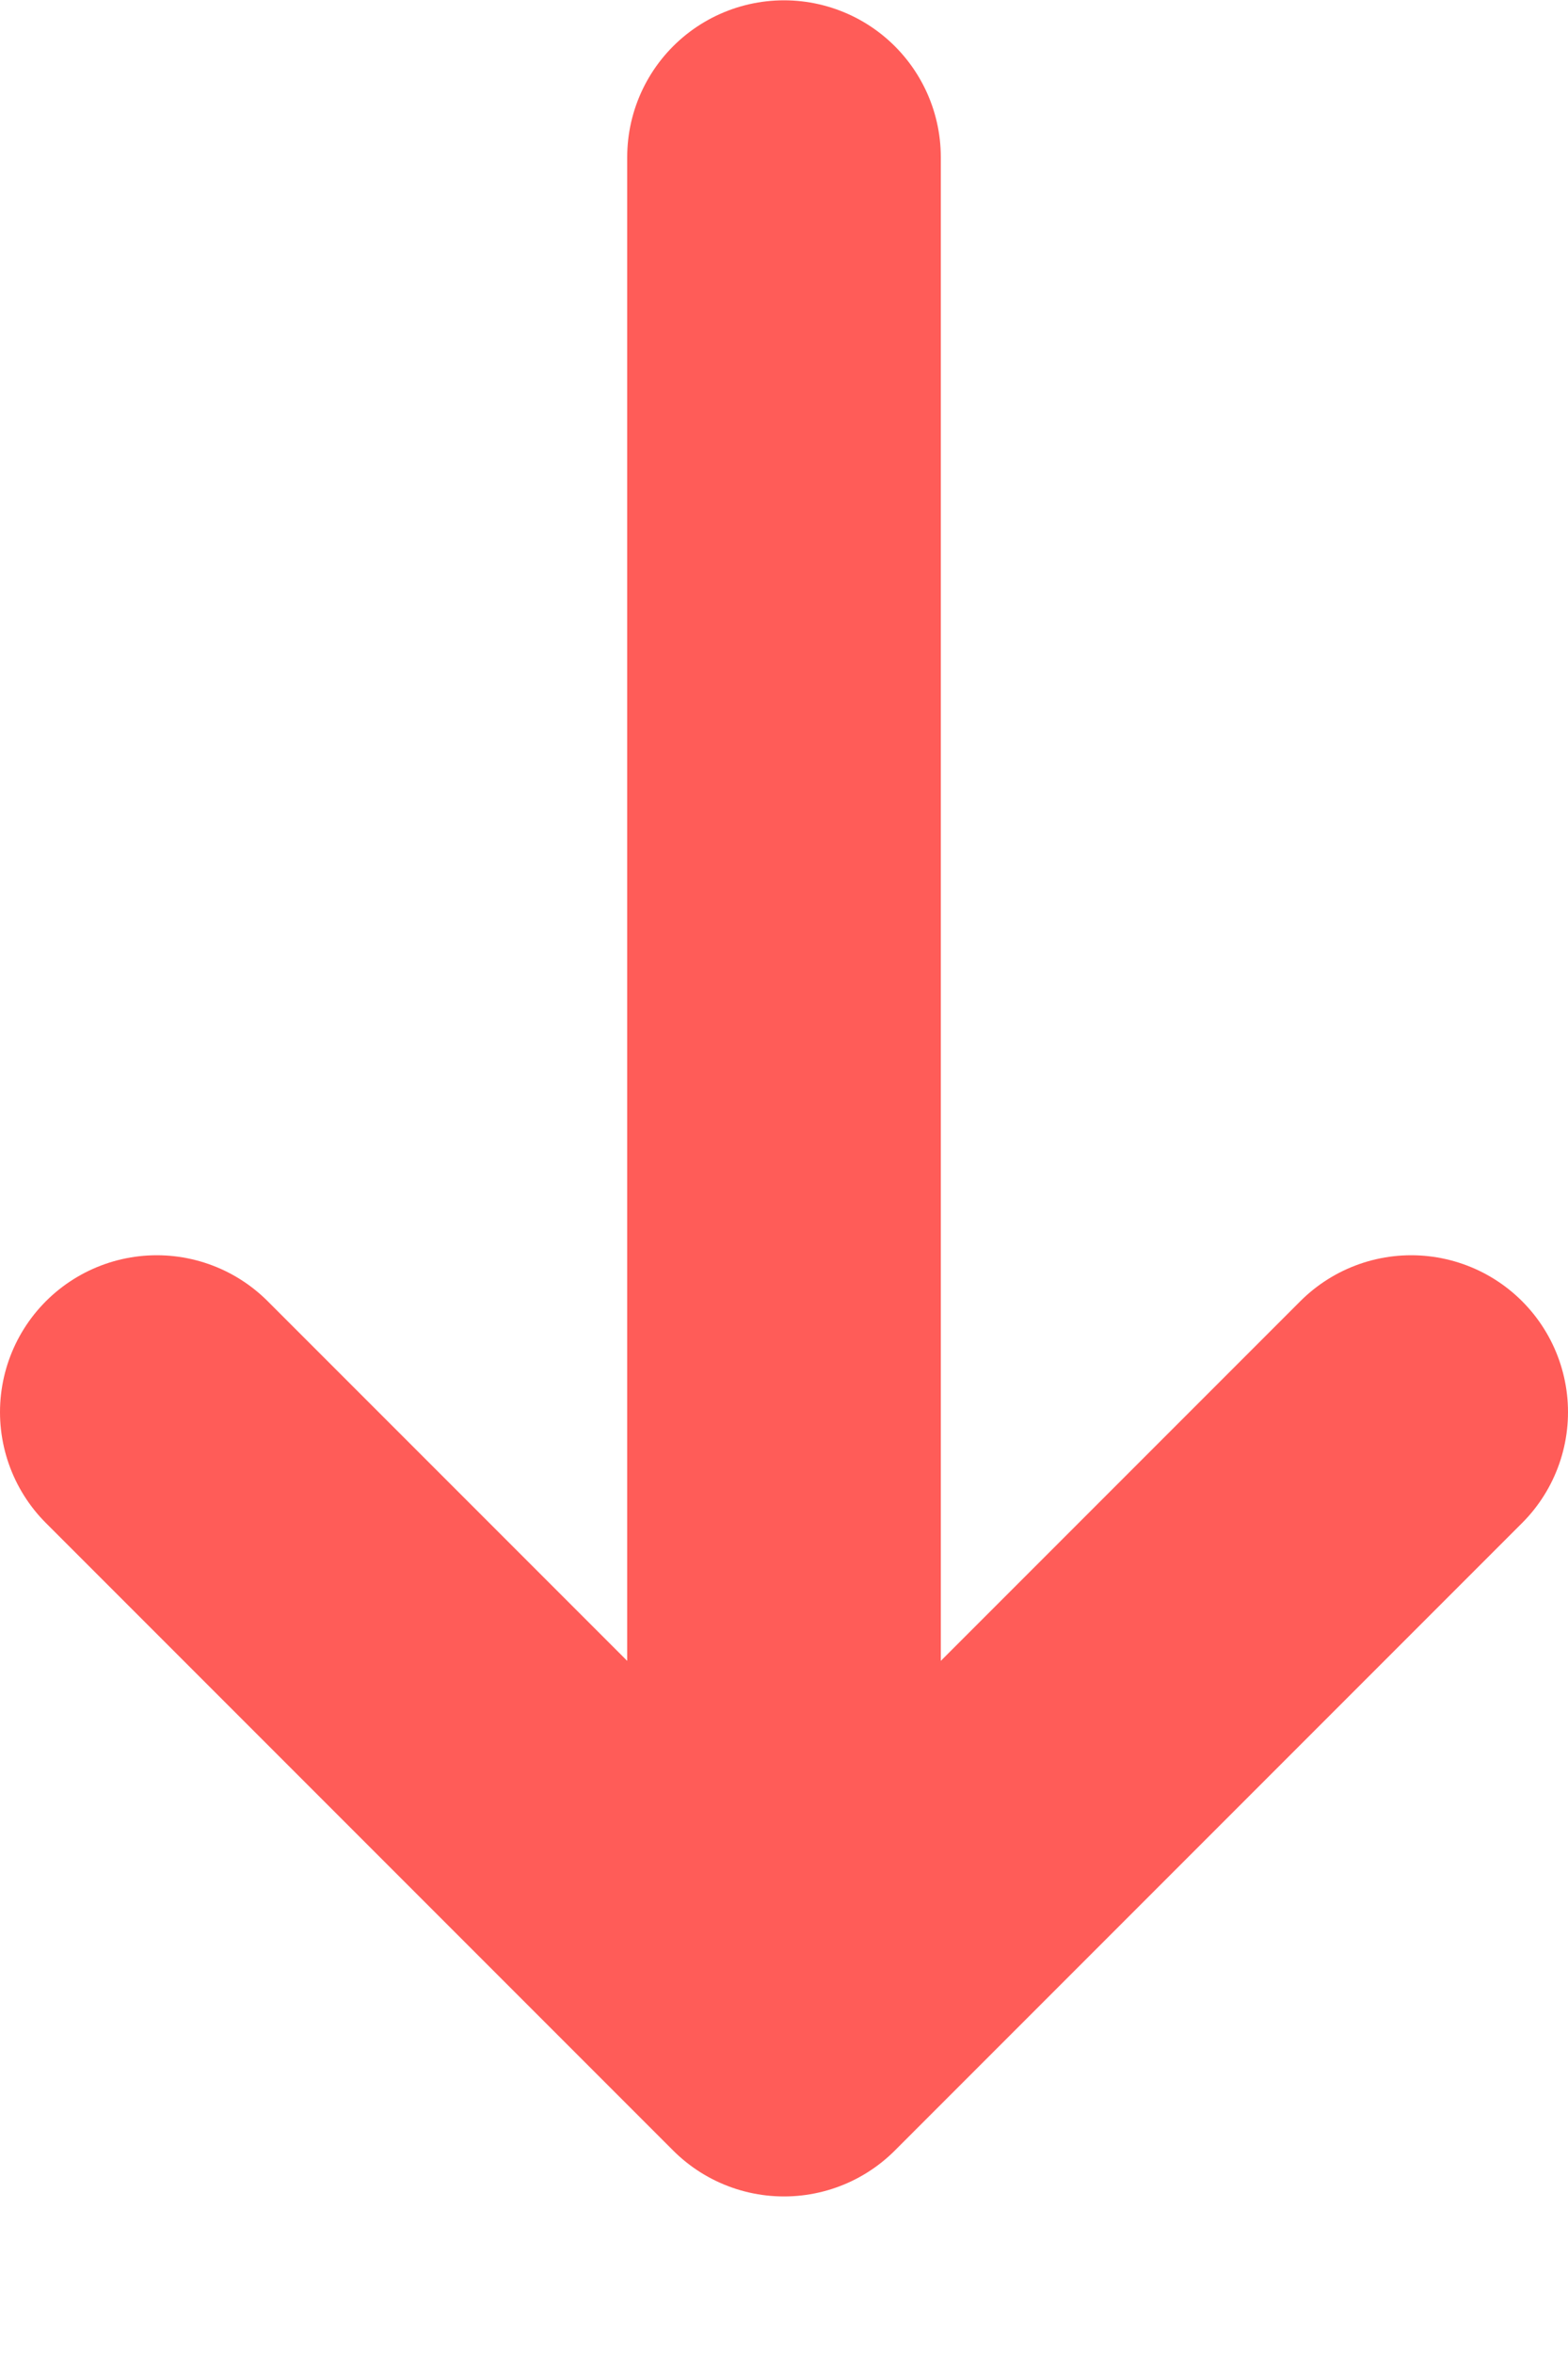 <svg width="10" height="15" viewBox="0 0 10 15" fill="none" xmlns="http://www.w3.org/2000/svg">
<path d="M9 9.002L5 13.002M5 13.002L1 9.002M5 13.002L5 1.002" stroke="#FF5C58" stroke-width="2" stroke-linecap="round" stroke-linejoin="round"/>
</svg>
